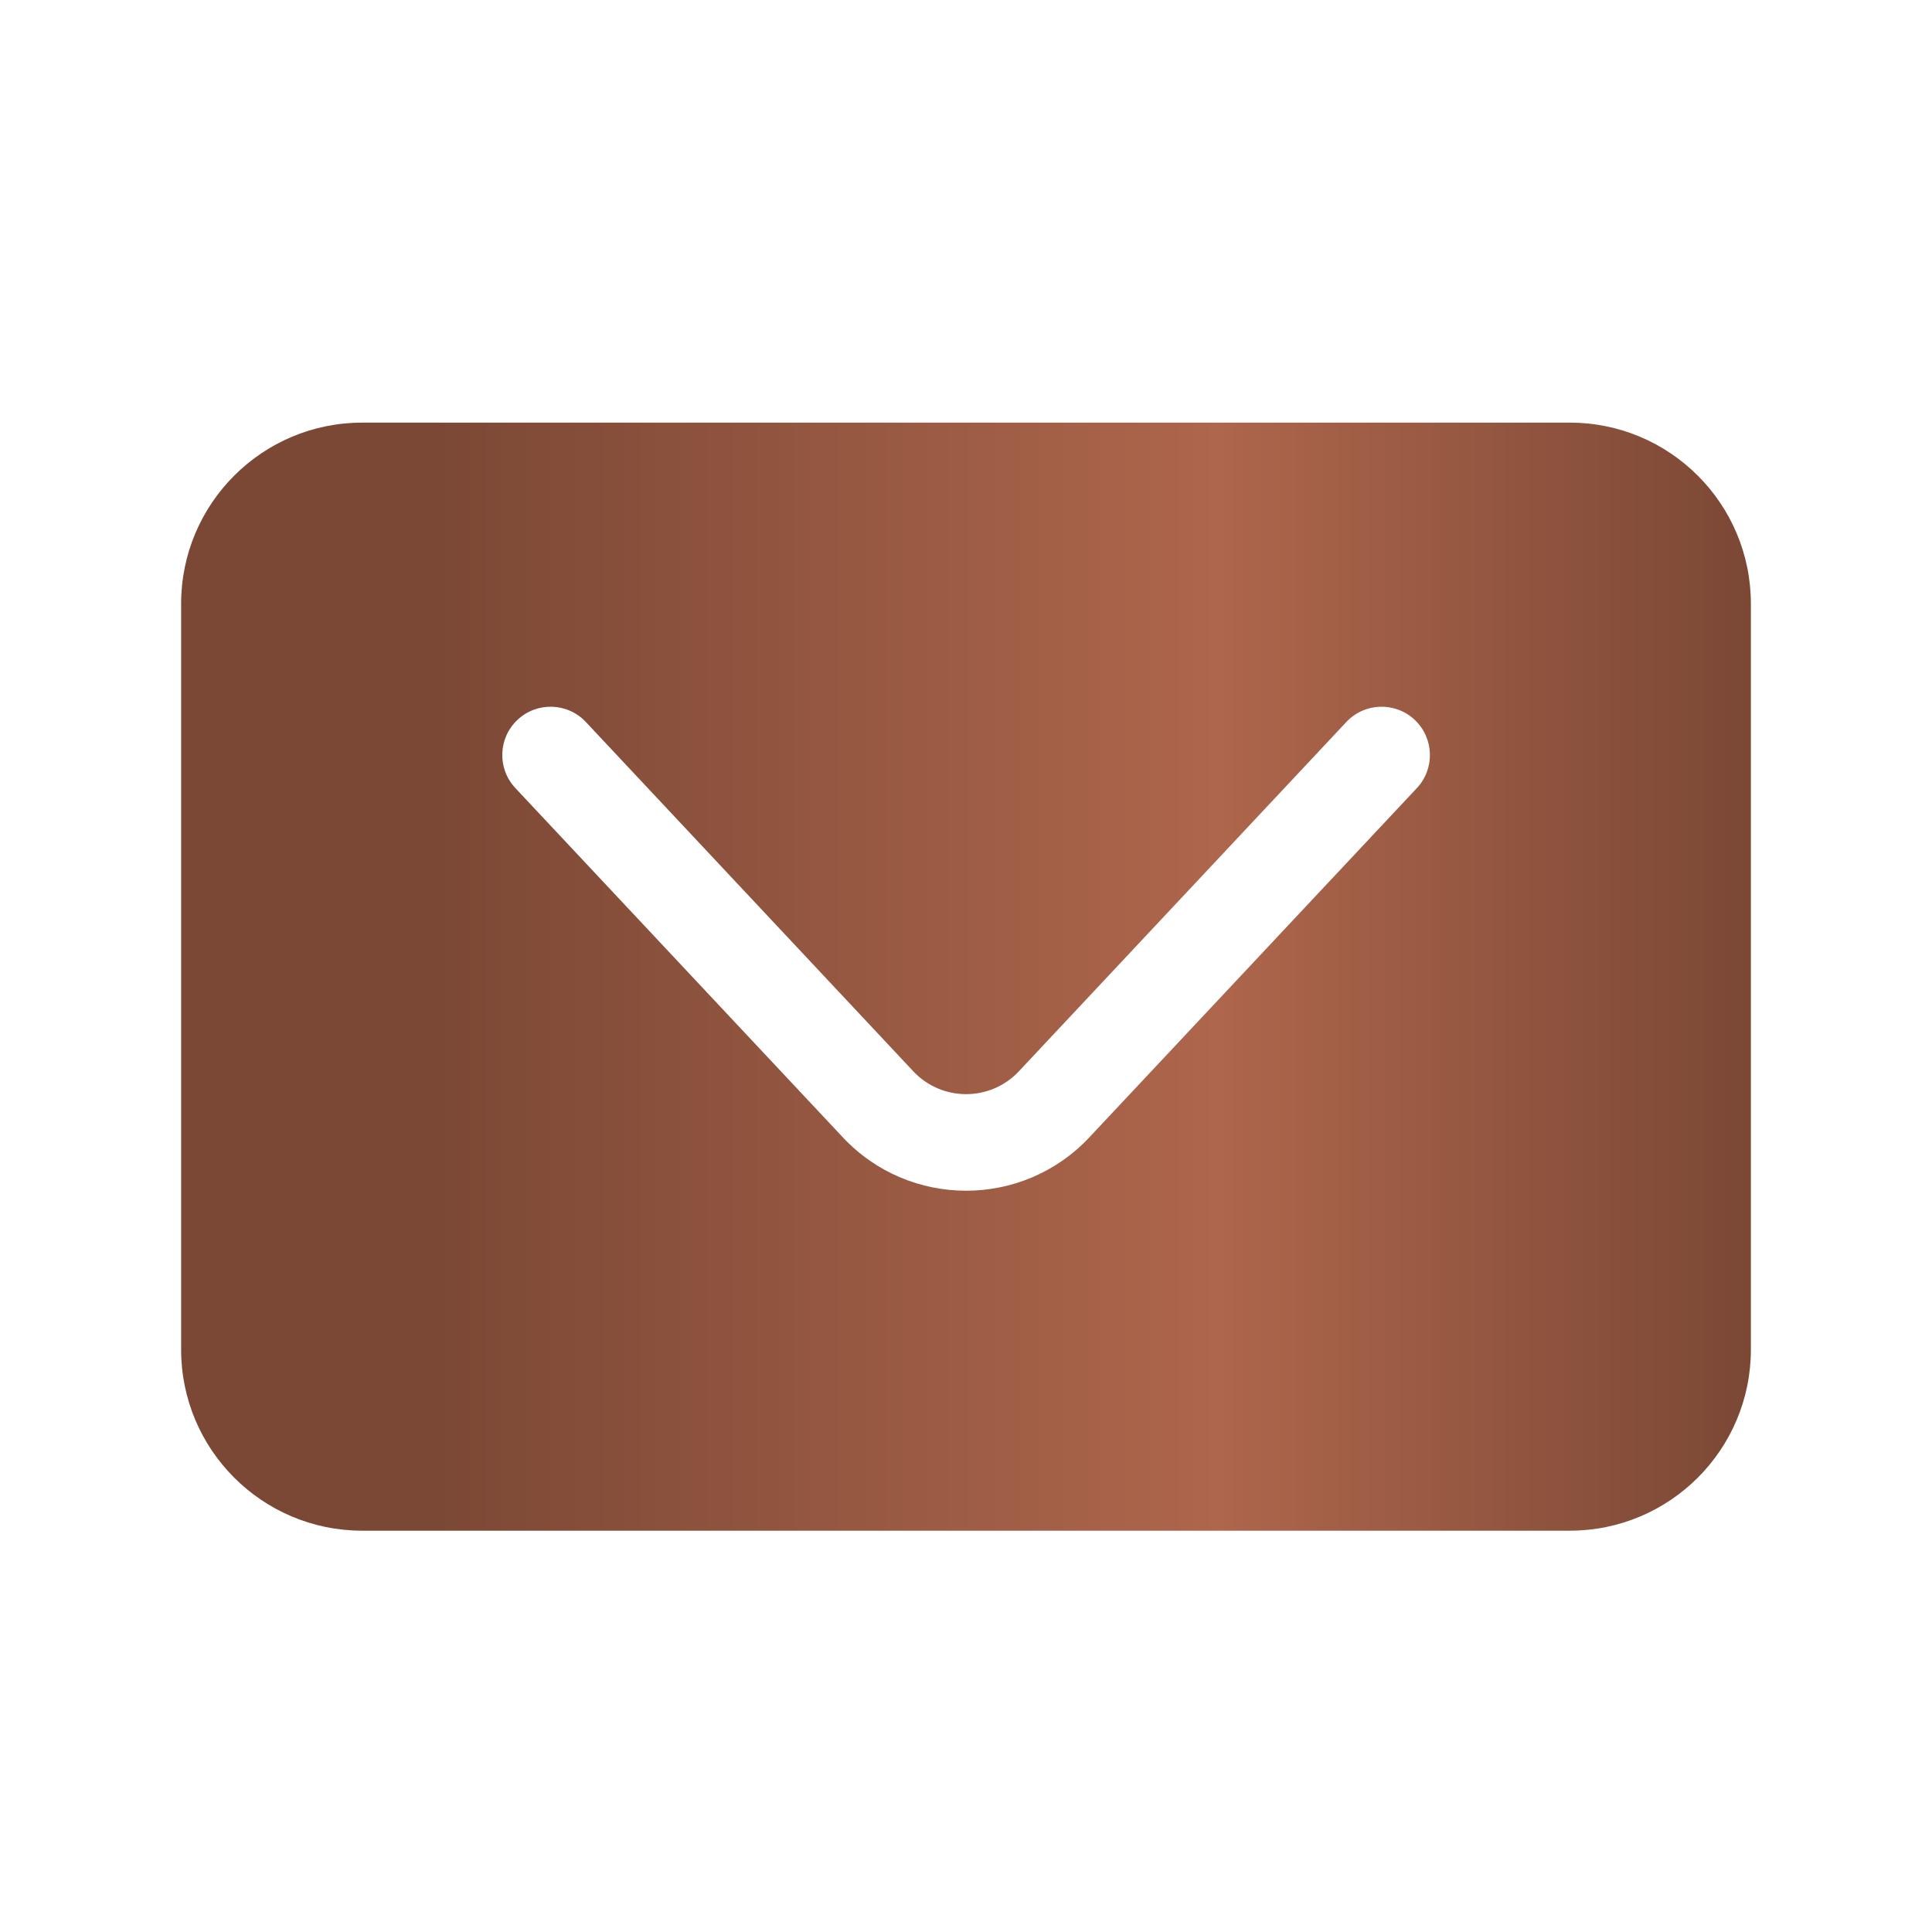 <svg width="32" height="32" viewBox="0 0 32 32" fill="none" xmlns="http://www.w3.org/2000/svg"><path fill-rule="evenodd" clip-rule="evenodd" d="M6 7C4.343 7 3 8.343 3 10V22.353C3 24.01 4.343 25.353 6 25.353H26C27.657 25.353 29 24.01 29 22.353V10C29 8.343 27.657 7 26 7H6ZM9.703 11.958C9.401 11.636 8.894 11.62 8.572 11.922C8.25 12.224 8.233 12.73 8.536 13.053L13.959 18.837C15.065 20.017 16.938 20.017 18.044 18.837L23.468 13.053C23.77 12.73 23.753 12.224 23.431 11.922C23.109 11.62 22.602 11.636 22.3 11.958L16.877 17.743C16.403 18.249 15.6 18.249 15.126 17.743L9.703 11.958Z" fill="url(#paint0_linear_131_794)"/><defs><linearGradient id="paint0_linear_131_794" x1="3" y1="16.177" x2="29" y2="16.177" gradientUnits="userSpaceOnUse"><stop offset="0.16" stop-color="#7B4835"/><stop offset="0.66" stop-color="#AE664C"/><stop offset="1" stop-color="#7B4835"/></linearGradient></defs></svg>